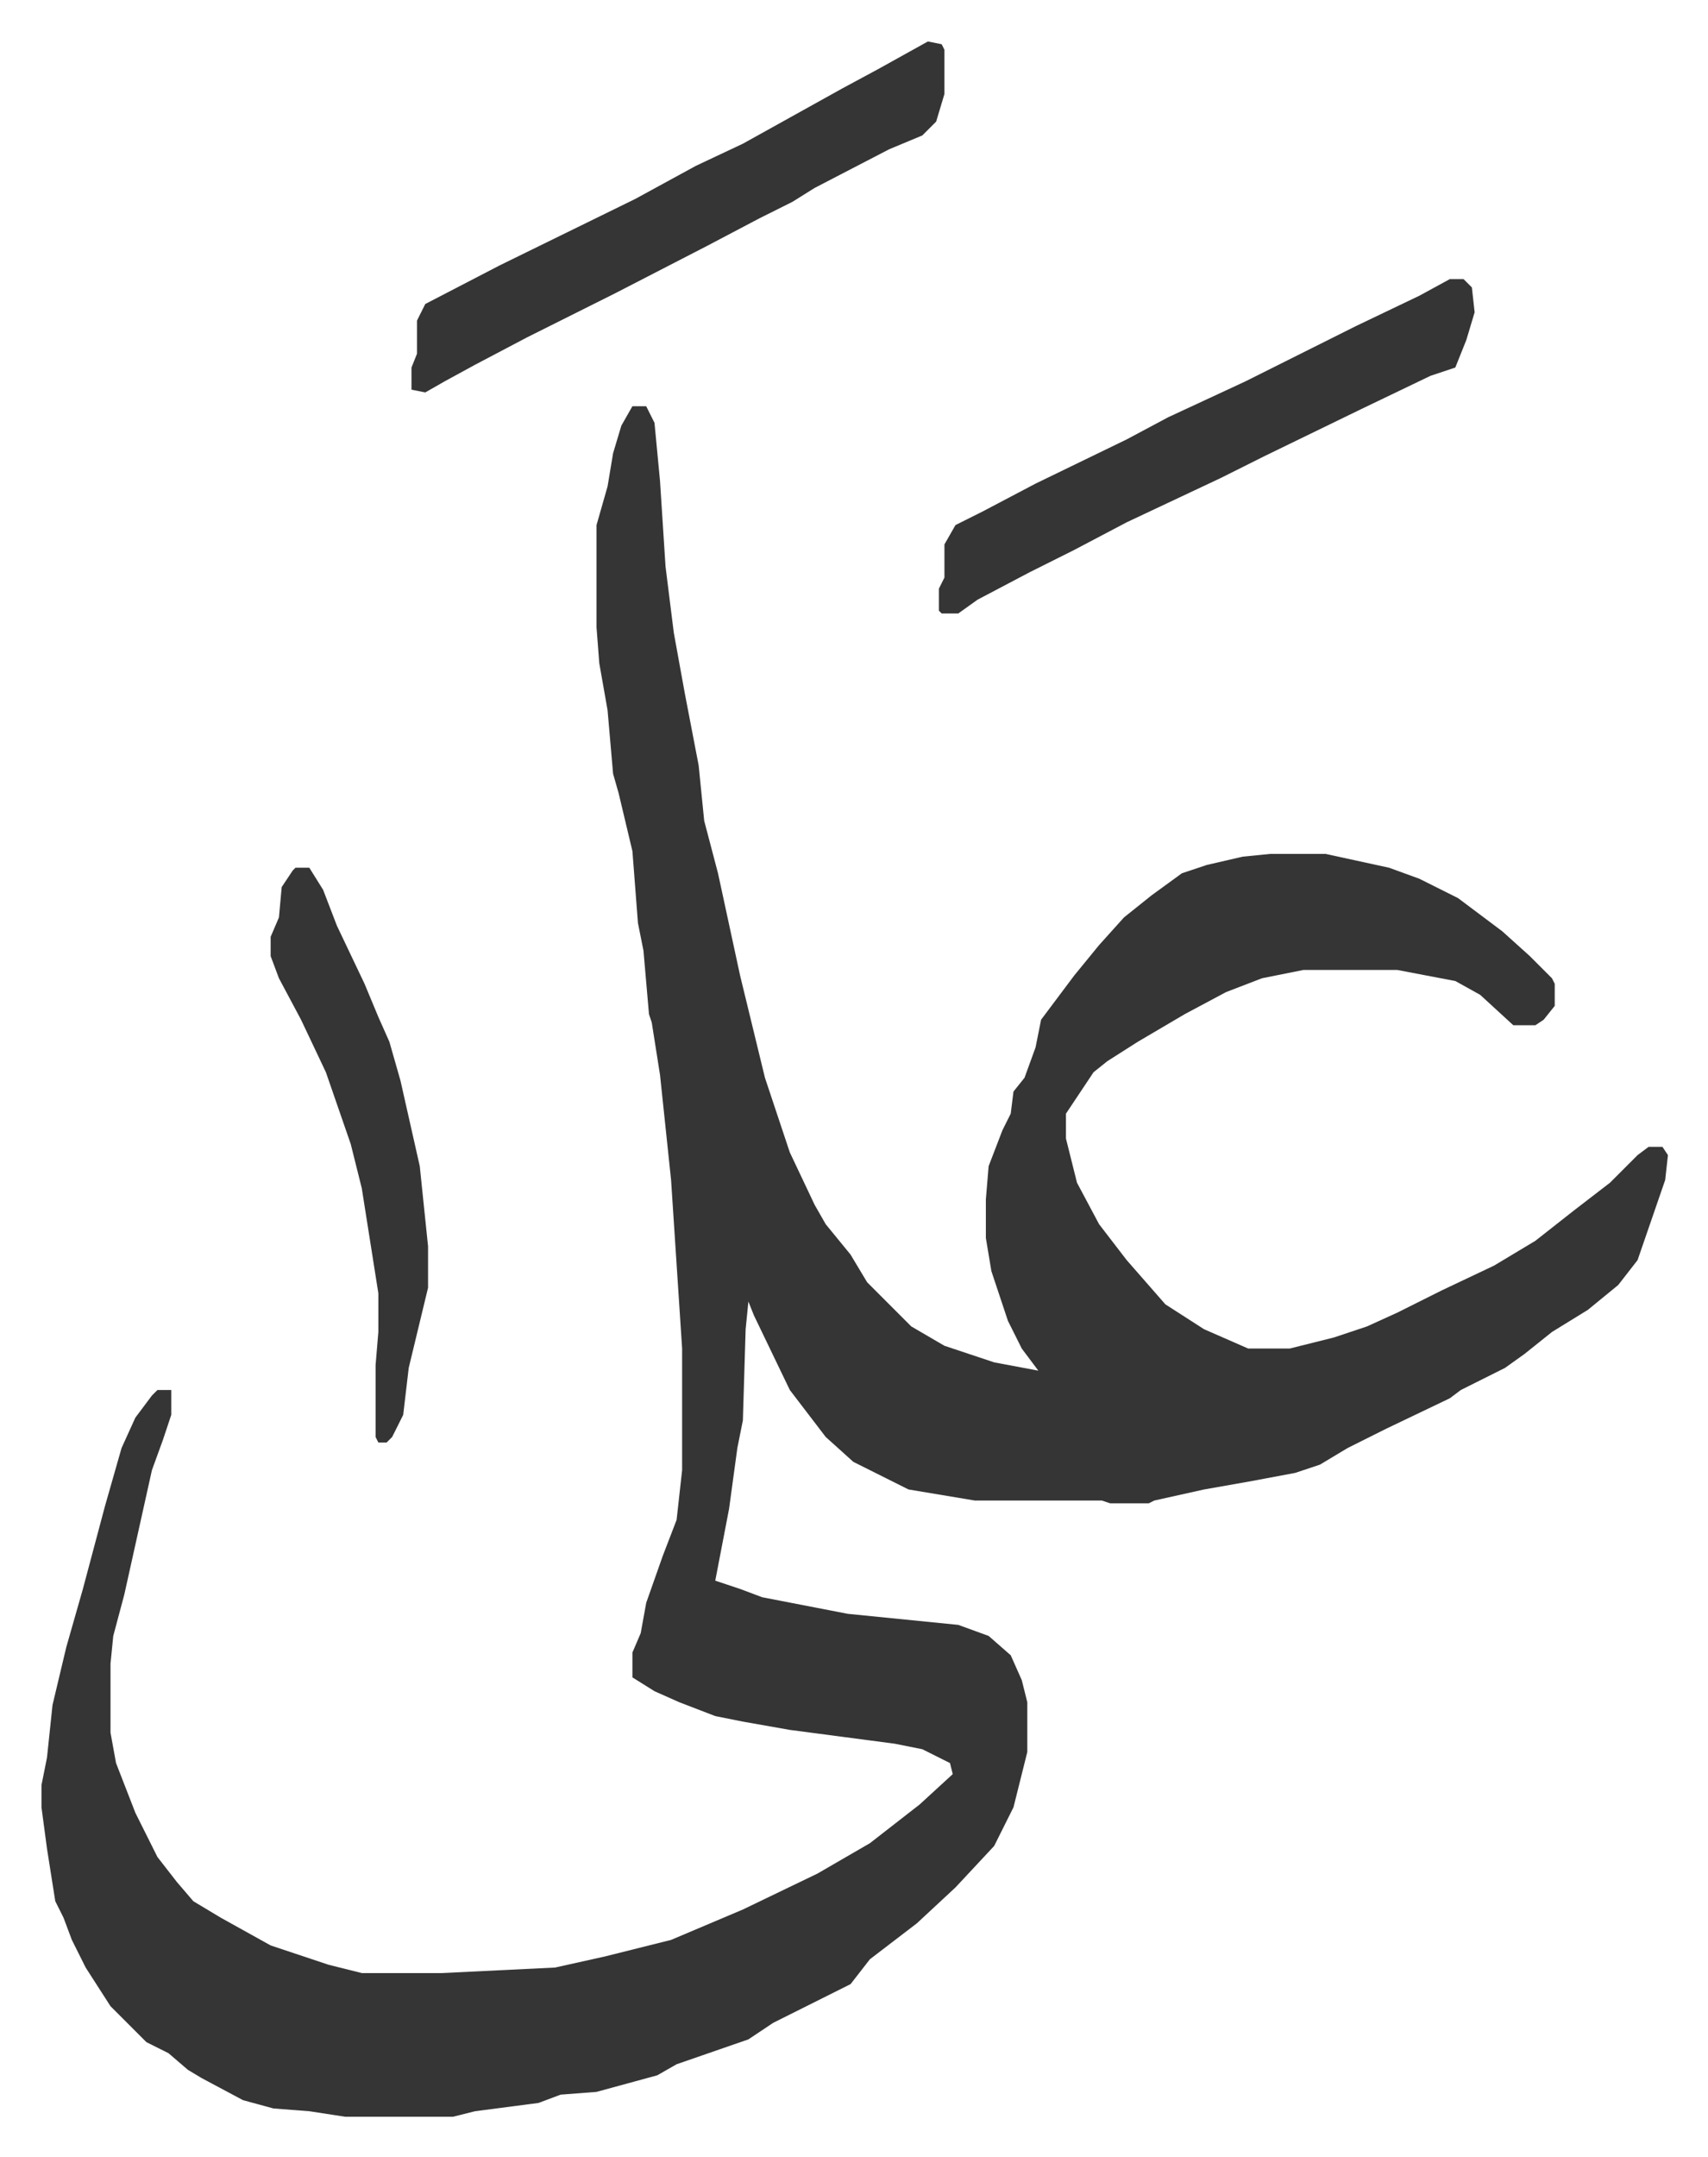 <svg xmlns="http://www.w3.org/2000/svg" role="img" viewBox="-15.01 362.99 618.52 780.52"><path fill="#353535" id="rule_normal" d="M214 510h5l3 6 2 21 2 31 3 24 4 22 5 26 2 20 5 19 8 37 9 37 9 27 9 19 4 7 9 11 6 10 16 16 12 7 18 6 16 3-6-8-5-10-6-18-2-12v-14l1-12 5-13 3-6 1-8 4-5 4-11 2-10 12-16 9-11 9-10 10-8 11-8 9-3 13-3 10-1h20l23 5 11 4 14 7 16 12 10 9 8 8 1 2v8l-4 5-3 2h-8l-12-11-9-5-21-4h-34l-15 3-13 5-15 8-17 10-11 7-5 4-10 15v9l4 16 8 15 10 13 7 8 7 8 14 9 16 7h15l16-4 12-4 11-5 16-8 19-9 15-9 14-11 13-10 10-10 4-3h5l2 3-1 9-10 29-7 9-11 9-13 8-10 8-7 5-16 8-4 3-23 11-14 7-10 6-9 3-16 3-17 3-18 4-2 1h-14l-3-1h-46l-24-4-8-4-12-6-10-9-13-17-13-27-2-5-1 10-1 33-2 10-3 22-5 26 9 3 8 3 31 6 40 4 11 4 8 7 4 9 2 8v18l-5 20-7 14-14 15-14 13-17 13-7 9-16 8-12 6-9 6-26 9-7 4-22 6-13 1-8 3-23 3-8 2h-39l-13-2-13-1-11-3-15-8-5-3-7-6-8-4-13-13-9-14-5-10-3-8-3-6-3-19-2-15v-8l2-10 2-19 5-21 6-21 8-30 6-21 5-11 6-8 2-2h5v9l-3 9-4 11-6 27-4 18-4 15-1 10v25l2 11 7 18 8 16 7 9 6 7 10 6 18 10 12 4 9 3 12 3h29l41-2 18-4 24-6 26-11 27-13 19-11 18-14 12-11-1-4-10-5-10-2-38-5-17-3-10-2-13-5-9-4-8-5v-9l3-7 2-11 6-17 5-13 2-18v-44l-4-61-4-38-3-19-1-3-2-23-2-10-2-26-5-21-2-7-2-23-3-17-1-13v-37l4-14 2-12 3-10zm107-132l5 1 1 2v16l-3 10-5 5-12 5-27 14-8 5-12 6-19 10-33 17-32 16-19 10-11 6-7 4-5-1v-8l2-5v-12l3-6 27-14 49-24 22-12 17-8 18-10 18-10 13-7z"/><path fill="#353535" id="rule_normal" d="M510 464h5l3 3 1 9-3 10-4 10-9 3-25 12-35 17-16 8-34 16-19 10-16 8-19 10-7 5h-6l-1-1v-8l2-4v-12l4-7 10-5 19-10 33-16 15-8 28-13 40-20 23-11zM92 677h5l5 8 5 13 10 21 5 12 4 9 4 14 7 31 3 29v15l-7 29-2 17-4 8-2 2h-3l-1-2v-26l1-12v-14l-6-38-4-16-9-26-9-19-8-15-3-8v-7l3-7 1-11 4-6z"/></svg>
